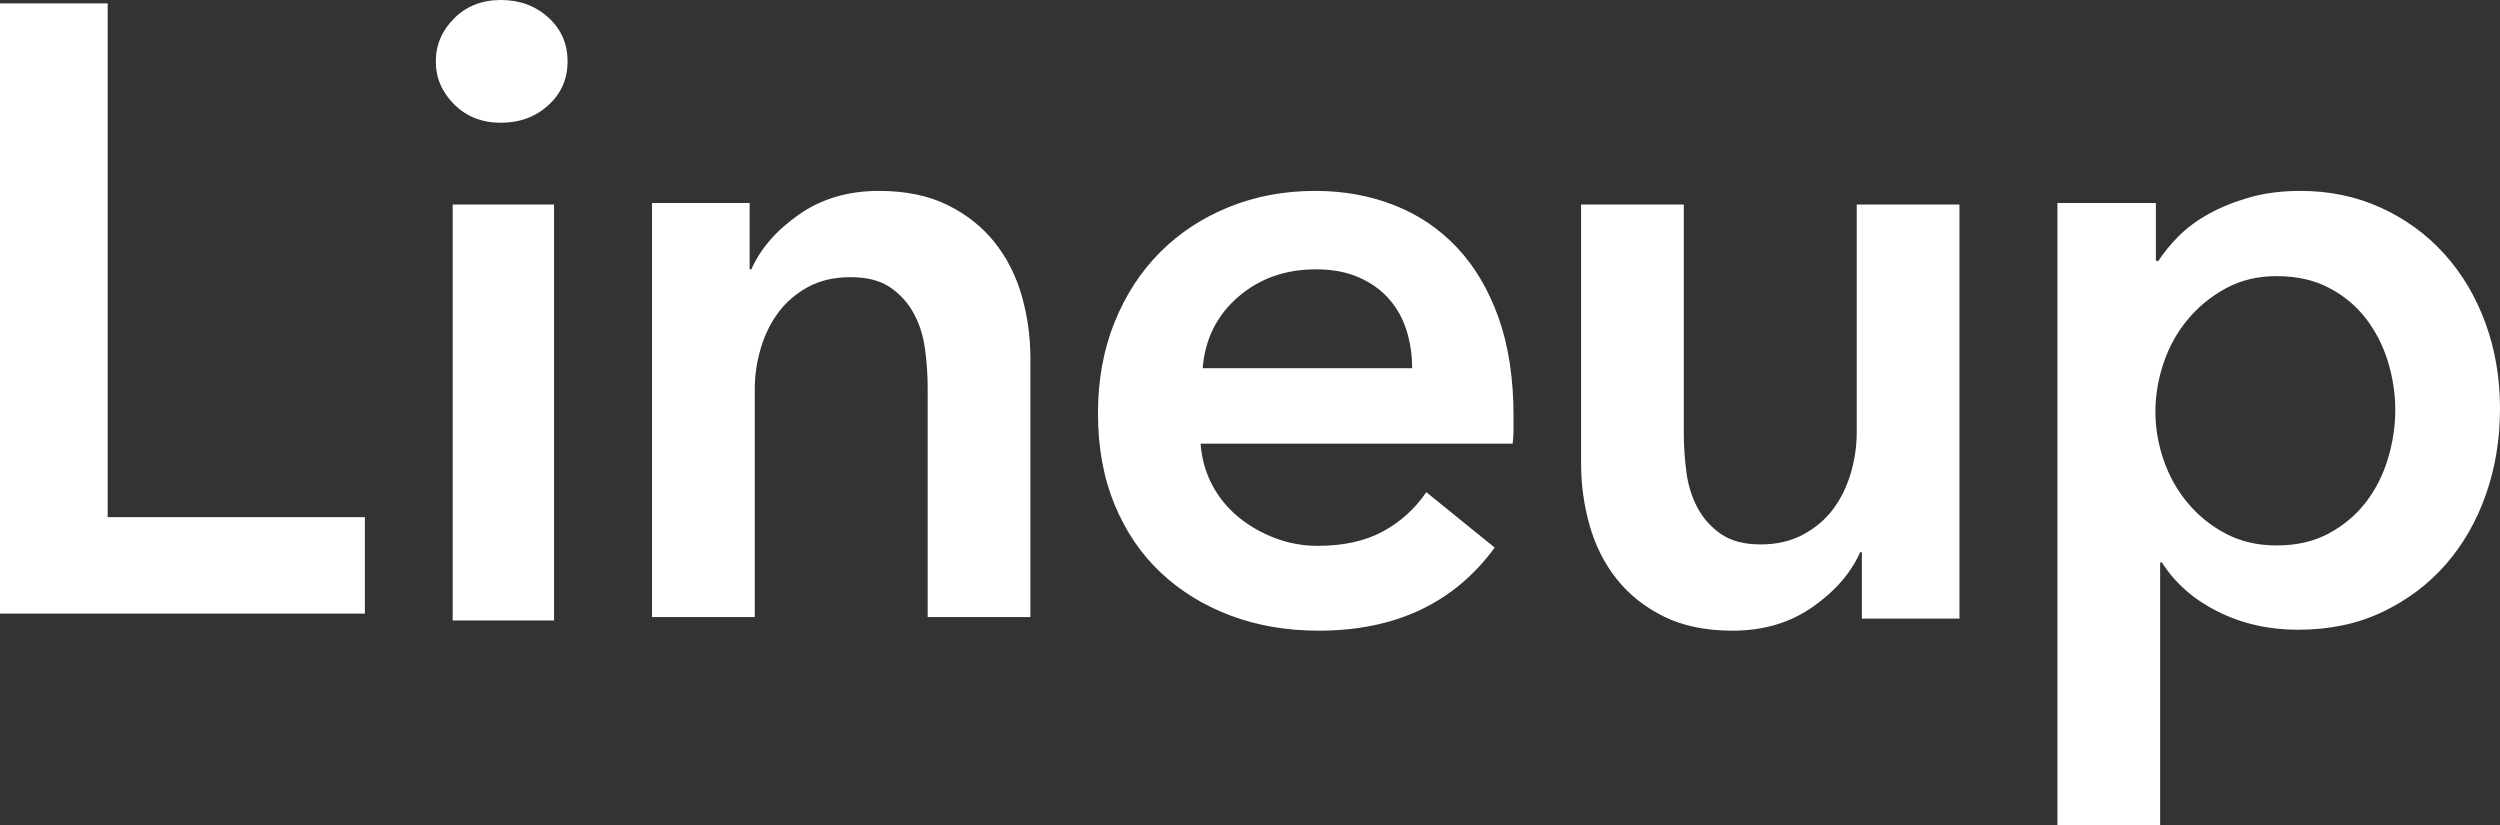 <?xml version="1.0" encoding="UTF-8"?>
<svg class="logo-lineup" width="100px" height="33px" viewBox="0 0 100 33" version="1.1" xmlns="http://www.w3.org/2000/svg" xmlns:xlink="http://www.w3.org/1999/xlink">
    <rect x="0" y="0" width="100" height="33" fill="#333333" stroke="none"/>
    <title>Lineup</title>
    <g stroke="none" stroke-width="1" fill="none" fill-rule="evenodd">
        <g transform="translate(-235, -44)" fill="#FFFFFF" fill-rule="nonzero">
            <path d="M249.595,68.545 L249.595,64.684 L239.307,64.684 L239.307,44.136 L235,44.136 L235,68.545 L249.595,68.545 Z M255.033,48.909 C255.786,48.909 256.419,48.676 256.933,48.21 C257.446,47.744 257.703,47.159 257.703,46.455 C257.703,45.75 257.446,45.165 256.933,44.699 C256.419,44.233 255.786,44 255.033,44 C254.28,44 253.659,44.244 253.168,44.733 C252.678,45.222 252.432,45.795 252.432,46.455 C252.432,47.114 252.678,47.688 253.168,48.176 C253.659,48.665 254.28,48.909 255.033,48.909 Z M257.162,68.818 L257.162,52.182 L253.108,52.182 L253.108,68.818 L257.162,68.818 Z M265.19,68.682 L265.19,59.573 C265.19,59.02 265.27,58.474 265.43,57.934 C265.59,57.393 265.824,56.916 266.132,56.502 C266.44,56.088 266.834,55.748 267.313,55.484 C267.793,55.219 268.363,55.087 269.025,55.087 C269.687,55.087 270.218,55.225 270.618,55.501 C271.017,55.777 271.331,56.128 271.559,56.553 C271.788,56.979 271.936,57.456 272.004,57.985 C272.073,58.514 272.107,59.02 272.107,59.503 L272.107,59.503 L272.107,68.682 L276.216,68.682 L276.216,58.33 C276.216,57.479 276.102,56.651 275.874,55.846 C275.646,55.041 275.286,54.328 274.795,53.707 C274.304,53.086 273.677,52.585 272.912,52.206 C272.147,51.826 271.228,51.636 270.155,51.636 C268.923,51.636 267.855,51.953 266.954,52.585 C266.052,53.218 265.418,53.948 265.053,54.776 L265.053,54.776 L264.985,54.776 L264.985,52.119 L261.081,52.119 L261.081,68.682 L265.19,68.682 Z M287.743,69.227 C290.821,69.227 293.169,68.119 294.788,65.903 L294.788,65.903 L292.052,63.687 C291.596,64.356 291.015,64.881 290.308,65.262 C289.601,65.643 288.735,65.834 287.709,65.834 C287.116,65.834 286.546,65.73 285.998,65.522 C285.451,65.314 284.961,65.032 284.528,64.674 C284.095,64.316 283.747,63.889 283.485,63.392 C283.223,62.896 283.069,62.348 283.023,61.748 L283.023,61.748 L295.506,61.748 C295.529,61.563 295.541,61.378 295.541,61.194 L295.541,61.194 L295.541,60.64 C295.541,59.139 295.341,57.829 294.942,56.709 C294.543,55.59 293.99,54.655 293.283,53.904 C292.576,53.154 291.739,52.589 290.77,52.208 C289.8,51.827 288.746,51.636 287.606,51.636 C286.375,51.636 285.229,51.85 284.169,52.277 C283.109,52.704 282.191,53.304 281.416,54.078 C280.64,54.851 280.03,55.786 279.586,56.882 C279.141,57.979 278.919,59.197 278.919,60.536 C278.919,61.898 279.141,63.115 279.586,64.189 C280.03,65.262 280.646,66.168 281.433,66.907 C282.219,67.646 283.148,68.217 284.22,68.621 C285.292,69.025 286.466,69.227 287.743,69.227 Z M291.486,58.727 L283.108,58.727 C283.199,57.568 283.67,56.619 284.522,55.881 C285.373,55.142 286.412,54.773 287.638,54.773 C288.296,54.773 288.87,54.881 289.358,55.097 C289.846,55.312 290.249,55.602 290.567,55.966 C290.885,56.33 291.118,56.75 291.265,57.227 C291.413,57.705 291.486,58.205 291.486,58.727 L291.486,58.727 Z M304.304,69.227 C305.537,69.227 306.604,68.911 307.506,68.278 C308.408,67.646 309.041,66.915 309.406,66.087 L309.406,66.087 L309.475,66.087 L309.475,68.744 L313.378,68.744 L313.378,52.182 L309.269,52.182 L309.269,61.291 C309.269,61.843 309.189,62.39 309.03,62.93 C308.87,63.471 308.636,63.948 308.328,64.362 C308.019,64.776 307.62,65.115 307.129,65.38 C306.638,65.645 306.073,65.777 305.434,65.777 C304.772,65.777 304.241,65.639 303.842,65.363 C303.442,65.087 303.128,64.736 302.9,64.31 C302.672,63.885 302.524,63.407 302.455,62.878 C302.387,62.349 302.352,61.843 302.352,61.36 L302.352,61.36 L302.352,52.182 L298.243,52.182 L298.243,62.533 C298.243,63.384 298.357,64.213 298.586,65.018 C298.814,65.823 299.173,66.536 299.664,67.157 C300.155,67.778 300.783,68.278 301.548,68.658 C302.312,69.037 303.231,69.227 304.304,69.227 Z M321.406,77 L321.406,66.495 L321.475,66.495 C322,67.324 322.747,67.981 323.718,68.465 C324.688,68.949 325.755,69.19 326.919,69.19 C328.175,69.19 329.299,68.954 330.292,68.482 C331.285,68.01 332.129,67.376 332.826,66.582 C333.522,65.787 334.058,64.854 334.435,63.783 C334.812,62.711 335,61.565 335,60.344 C335,59.123 334.806,57.983 334.418,56.923 C334.03,55.864 333.482,54.942 332.774,54.159 C332.067,53.376 331.222,52.759 330.24,52.31 C329.259,51.861 328.186,51.636 327.022,51.636 C326.268,51.636 325.589,51.723 324.984,51.896 C324.38,52.068 323.837,52.287 323.358,52.552 C322.879,52.817 322.473,53.116 322.142,53.451 C321.811,53.785 321.543,54.113 321.338,54.435 L321.338,54.435 L321.235,54.435 L321.235,52.12 L317.297,52.12 L317.297,77 L321.406,77 Z M326.065,65.818 C325.309,65.818 324.632,65.662 324.036,65.349 C323.44,65.036 322.93,64.625 322.506,64.115 C322.082,63.606 321.761,63.032 321.543,62.395 C321.325,61.758 321.216,61.115 321.216,60.467 C321.216,59.818 321.325,59.169 321.543,58.521 C321.761,57.872 322.082,57.293 322.506,56.783 C322.93,56.273 323.44,55.856 324.036,55.532 C324.632,55.208 325.309,55.045 326.065,55.045 C326.868,55.045 327.567,55.202 328.163,55.515 C328.759,55.827 329.252,56.239 329.642,56.748 C330.031,57.258 330.324,57.831 330.519,58.468 C330.713,59.105 330.811,59.748 330.811,60.397 C330.811,61.046 330.713,61.694 330.519,62.343 C330.324,62.992 330.031,63.571 329.642,64.081 C329.252,64.59 328.759,65.007 328.163,65.332 C327.567,65.656 326.868,65.818 326.065,65.818 Z" id="Lineup"></path>
        </g>
    </g>
</svg>